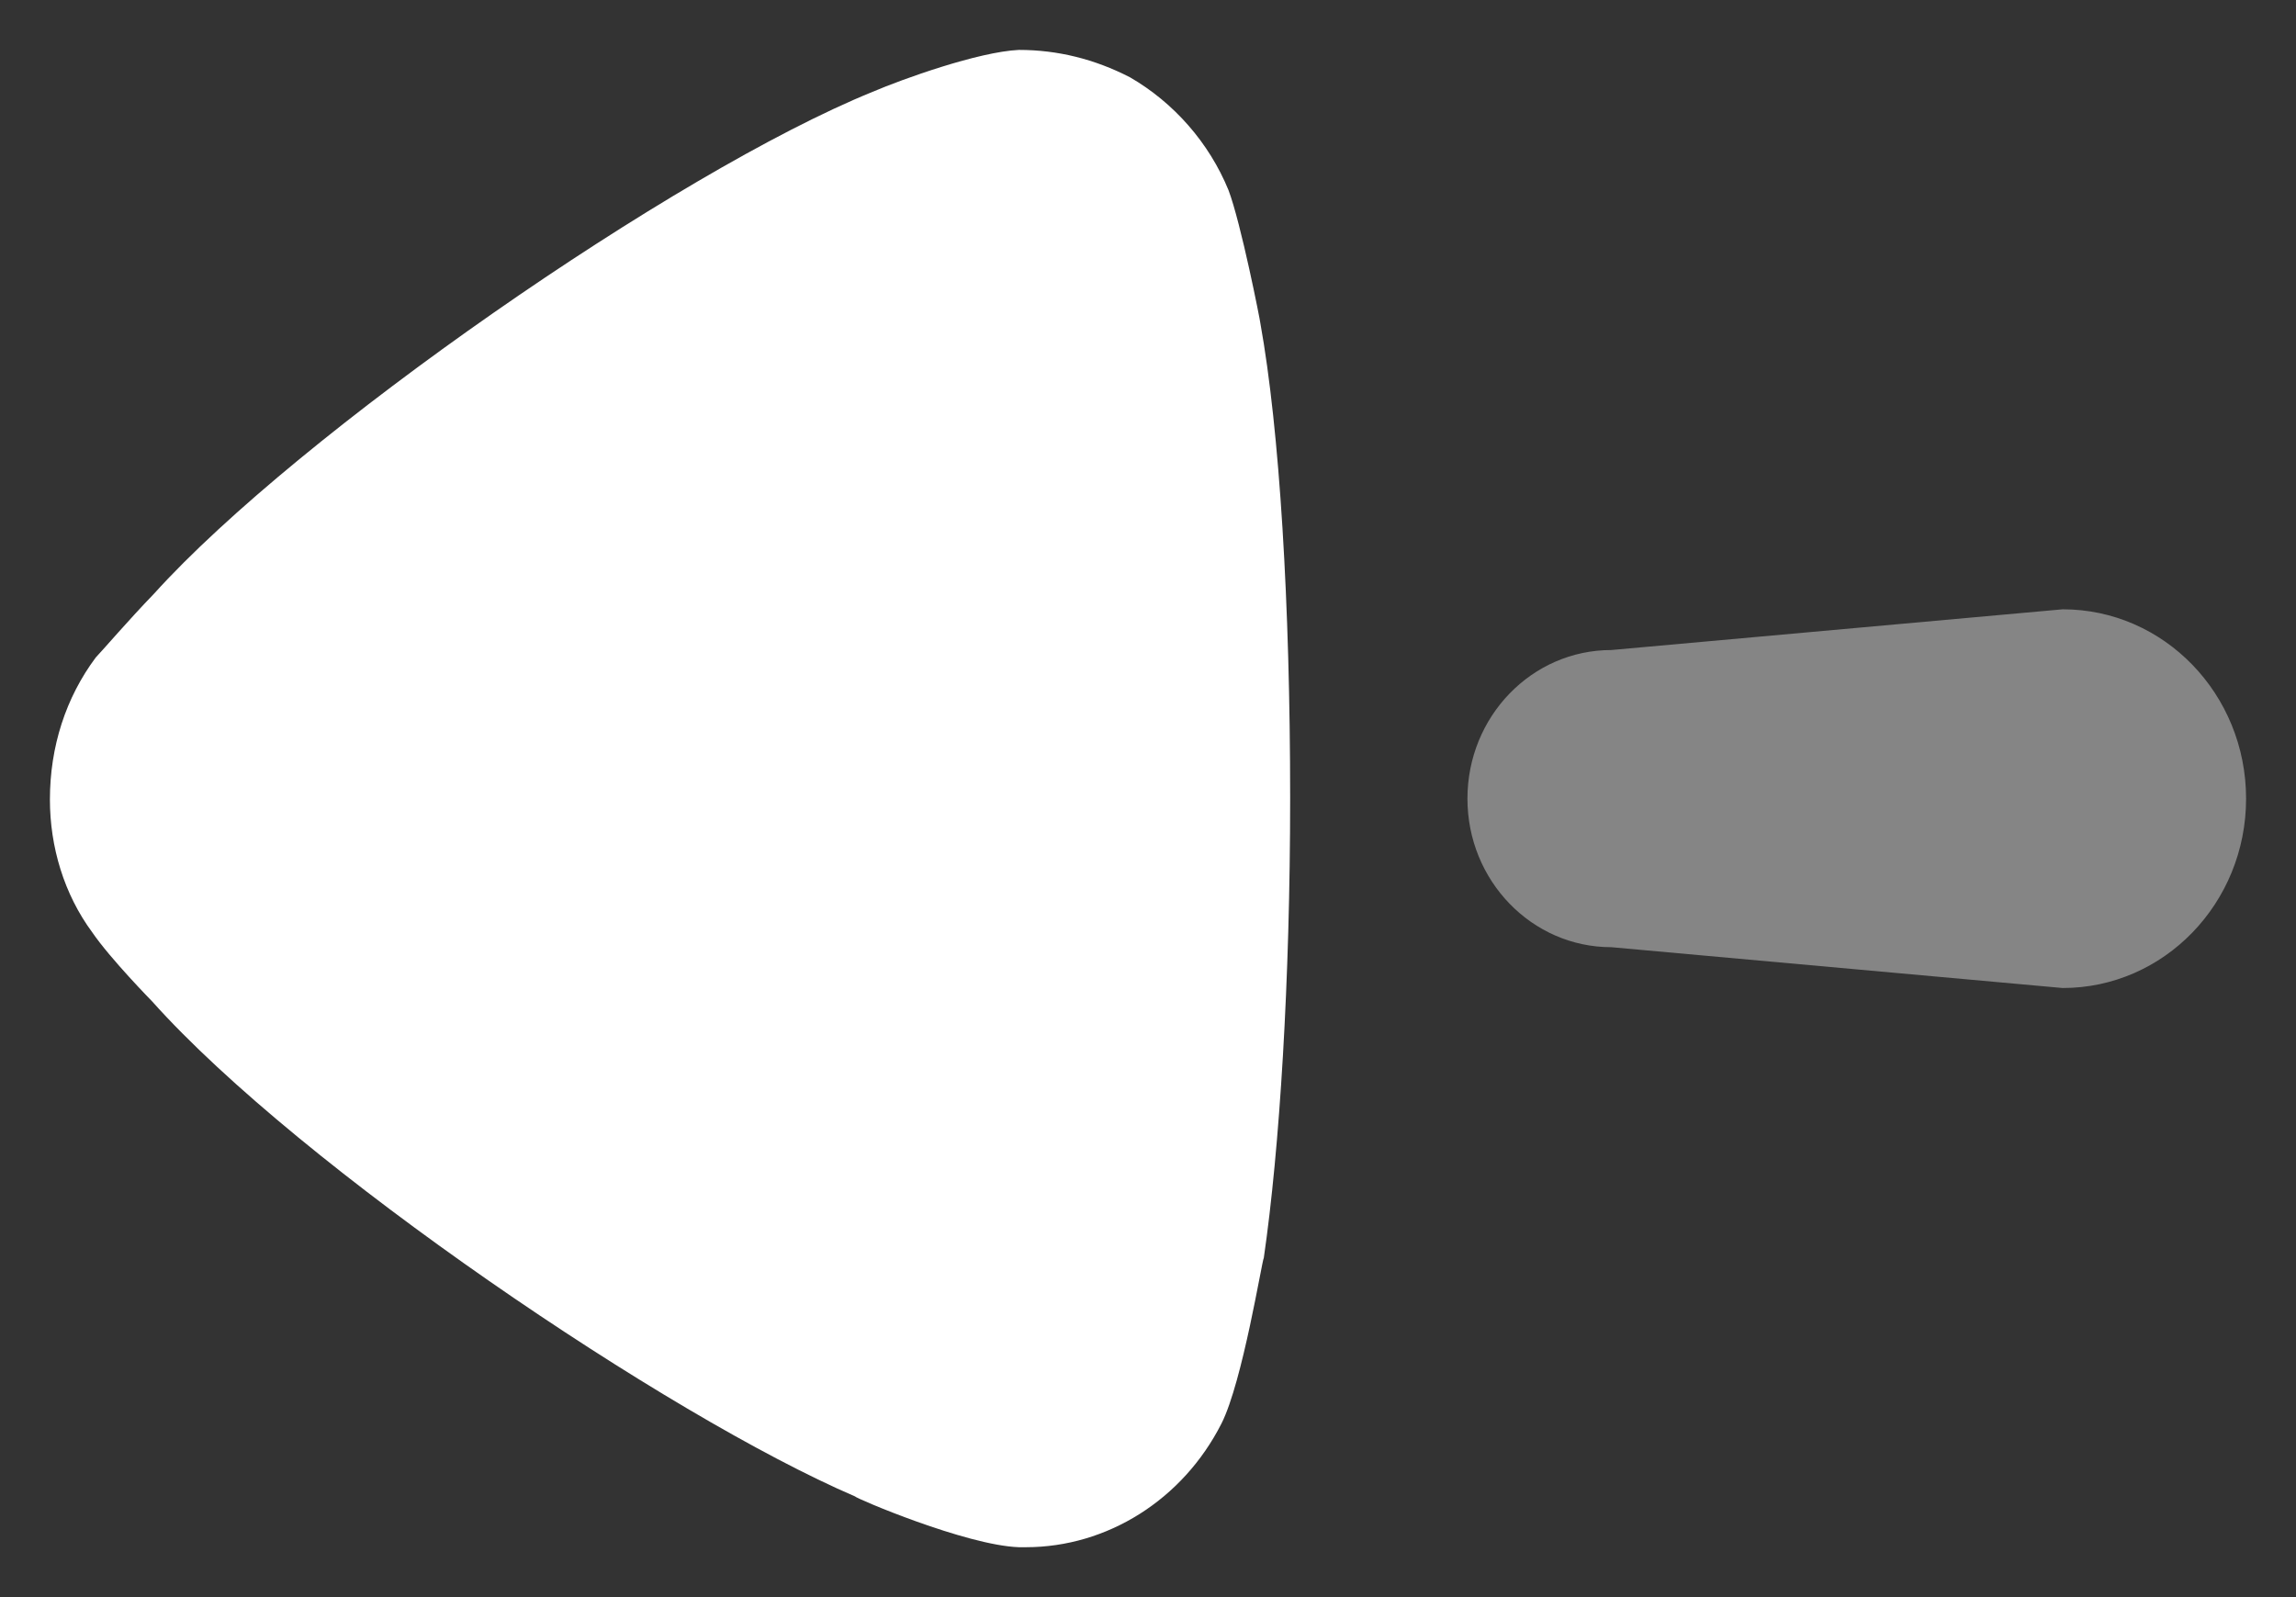 <svg width="23" height="16" viewBox="0 0 23 16" fill="none" xmlns="http://www.w3.org/2000/svg">
<rect x="0" y="0" width="23" height="16" fill="#333333" stroke="none"/>
<path opacity="0.4" d="M16.141 6.512L20.663 6.104C21.677 6.104 22.5 6.953 22.5 8.001C22.5 9.049 21.677 9.898 20.663 9.898L16.141 9.489C15.345 9.489 14.7 8.823 14.7 8.001C14.7 7.178 15.345 6.512 16.141 6.512Z" fill="white"/>
<path d="M0.959 6.587C1.029 6.514 1.293 6.206 1.541 5.95C2.988 4.346 6.765 1.723 8.741 0.92C9.041 0.792 9.8 0.519 10.207 0.5C10.595 0.5 10.965 0.592 11.319 0.774C11.76 1.029 12.112 1.431 12.306 1.904C12.431 2.232 12.625 3.217 12.625 3.235C12.819 4.31 12.924 6.059 12.924 7.992C12.924 9.831 12.819 11.508 12.66 12.602C12.643 12.621 12.448 13.842 12.236 14.261C11.848 15.026 11.089 15.5 10.277 15.5H10.207C9.677 15.482 8.565 15.007 8.565 14.991C6.695 14.188 3.007 11.691 1.524 10.032C1.524 10.032 1.105 9.605 0.924 9.34C0.641 8.957 0.5 8.483 0.5 8.01C0.5 7.481 0.659 6.989 0.959 6.587Z" fill="white"/>
</svg>
